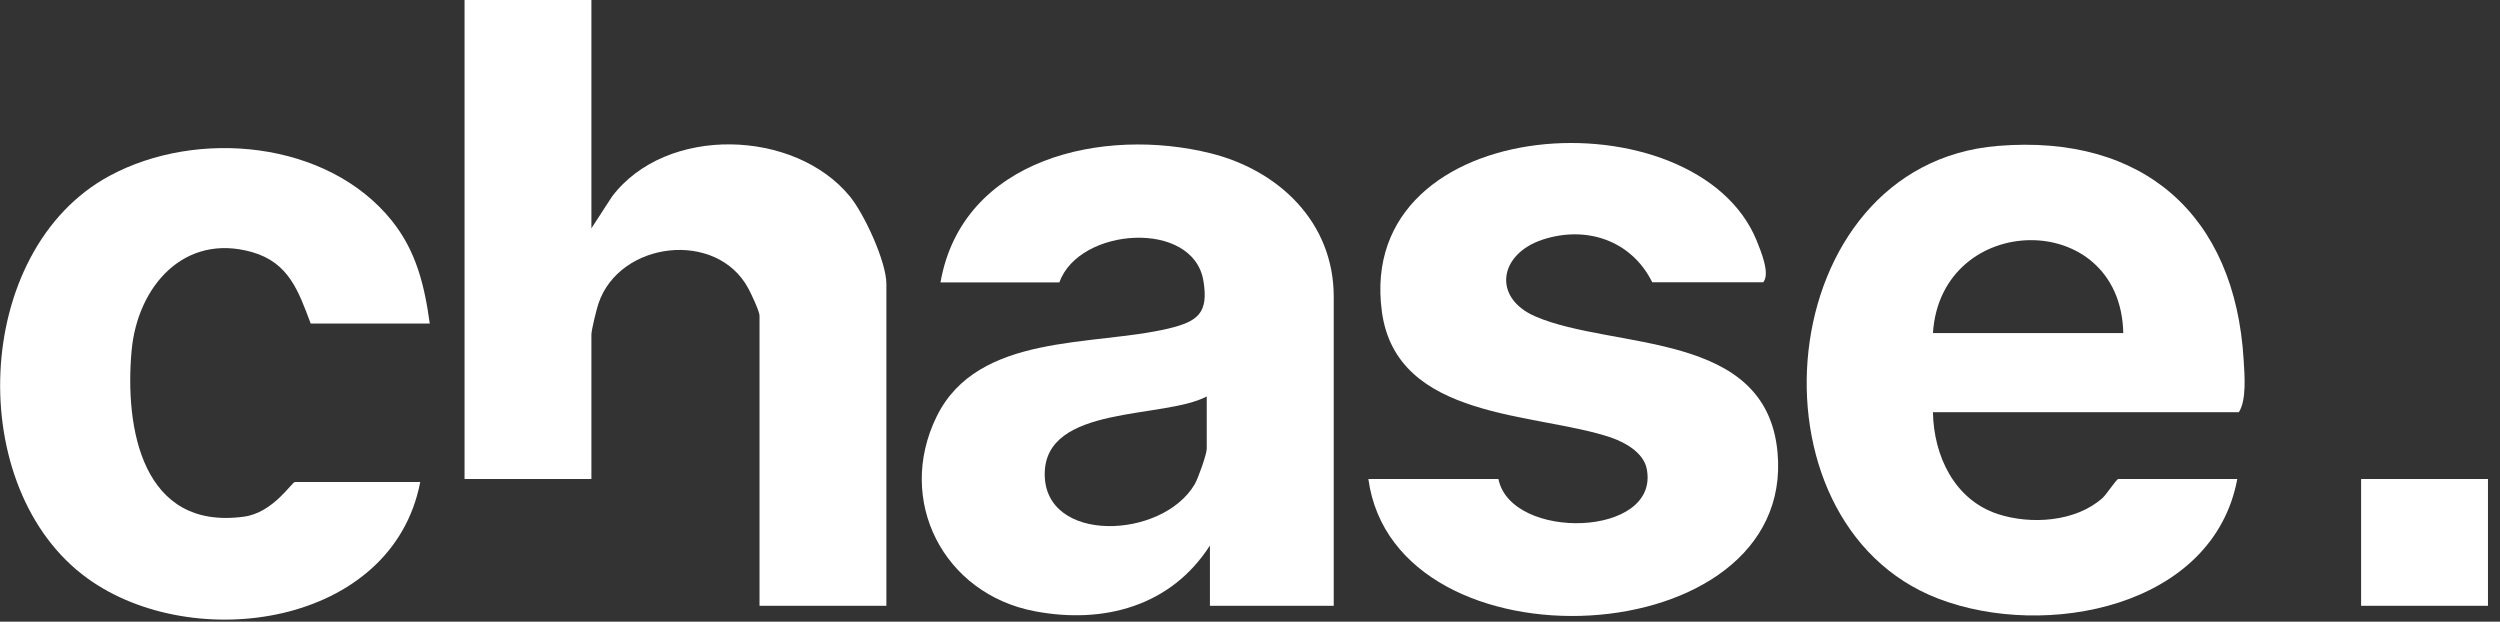 <svg width="189" height="47" viewBox="0 0 189 47" fill="none" xmlns="http://www.w3.org/2000/svg">
<rect x="0" y="0" width="189" height="47" fill="#333333" stroke="none"/>
<g clip-path="url(#clip0_95_346)">
<path d="M44.71 0V17.26L46.27 14.86C50.35 9.45 60.09 9.75 64.26 14.86C65.35 16.2 67.01 19.79 67.01 21.46V45.8H57.42V23.86C57.42 23.55 56.79 22.2 56.58 21.82C54.2 17.35 46.82 18.22 45.24 22.96C45.09 23.41 44.71 24.95 44.71 25.3V36.21H35.12V0H44.71Z" fill="white"/>
<path d="M100.82 45.8H91.47V41.24C88.53 45.83 83.44 47.2 78.23 46.21C71.35 44.91 67.69 37.85 70.81 31.49C73.93 25.13 82.67 26.2 88.37 24.83C90.56 24.3 91.38 23.66 90.98 21.24C90.22 16.57 81.56 17.17 80.09 21.35H71.1C72.75 11.94 83.43 9.57 91.53 11.59C96.69 12.88 100.83 16.81 100.83 22.43V45.81L100.82 45.8ZM91.23 29.97C87.99 31.7 78.99 30.56 78.98 35.84C78.97 41.12 87.86 40.79 90.32 36.61C90.58 36.16 91.23 34.34 91.23 33.92V29.96V29.97Z" fill="white"/>
<path d="M146.13 31.17C146.19 34.46 147.75 37.78 151.03 38.86C153.53 39.68 156.92 39.46 158.95 37.65C159.25 37.38 160.01 36.21 160.15 36.21H169.14C167.32 45.95 154.62 48.36 146.54 45.26C131.52 39.49 133.88 12.43 151.04 11.03C162.04 10.13 168.97 16.26 169.62 27.21C169.69 28.36 169.85 30.23 169.26 31.16H146.12L146.13 31.17ZM160.52 25.18C160.32 15.69 146.73 15.94 146.13 25.18H160.52Z" fill="white"/>
<path d="M103.45 36.21H113.28C114.23 40.93 125.55 40.64 124.49 35.43C124.24 34.22 122.89 33.46 121.8 33.08C116.15 31.16 105.58 31.79 104.47 23.56C102.41 8.33 128.3 6.99 132.82 18.23C133.13 19.01 133.84 20.7 133.3 21.34H124.91C123.35 18.19 119.96 17.03 116.64 18.11C113.32 19.19 112.79 22.51 116.09 23.93C122.01 26.47 133.52 24.94 134.38 34.18C135.81 49.54 105.48 51.07 103.45 36.22V36.21Z" fill="white"/>
<path d="M32.48 24.46H23.49C22.56 22 21.84 19.86 19.06 19.06C13.9 17.59 10.39 21.68 9.95 26.5C9.41 32.43 10.78 40.11 18.44 39.06C20.66 38.76 22.06 36.44 22.3 36.44H31.77C29.67 47.35 14.61 49.5 6.62 43.73C-2.75 36.97 -2.12 18.92 8.27 13.3C14.88 9.72 24.74 10.62 29.61 16.67C31.47 18.98 32.09 21.57 32.49 24.46H32.48Z" fill="white"/>
<path d="M188.09 36.21H178.5V45.8H188.09V36.21Z" fill="white"/>
</g>
<defs>
<clipPath id="clip0_95_346">
<rect width="188.09" height="46.85" fill="white"/>
</clipPath>
</defs>
</svg>
